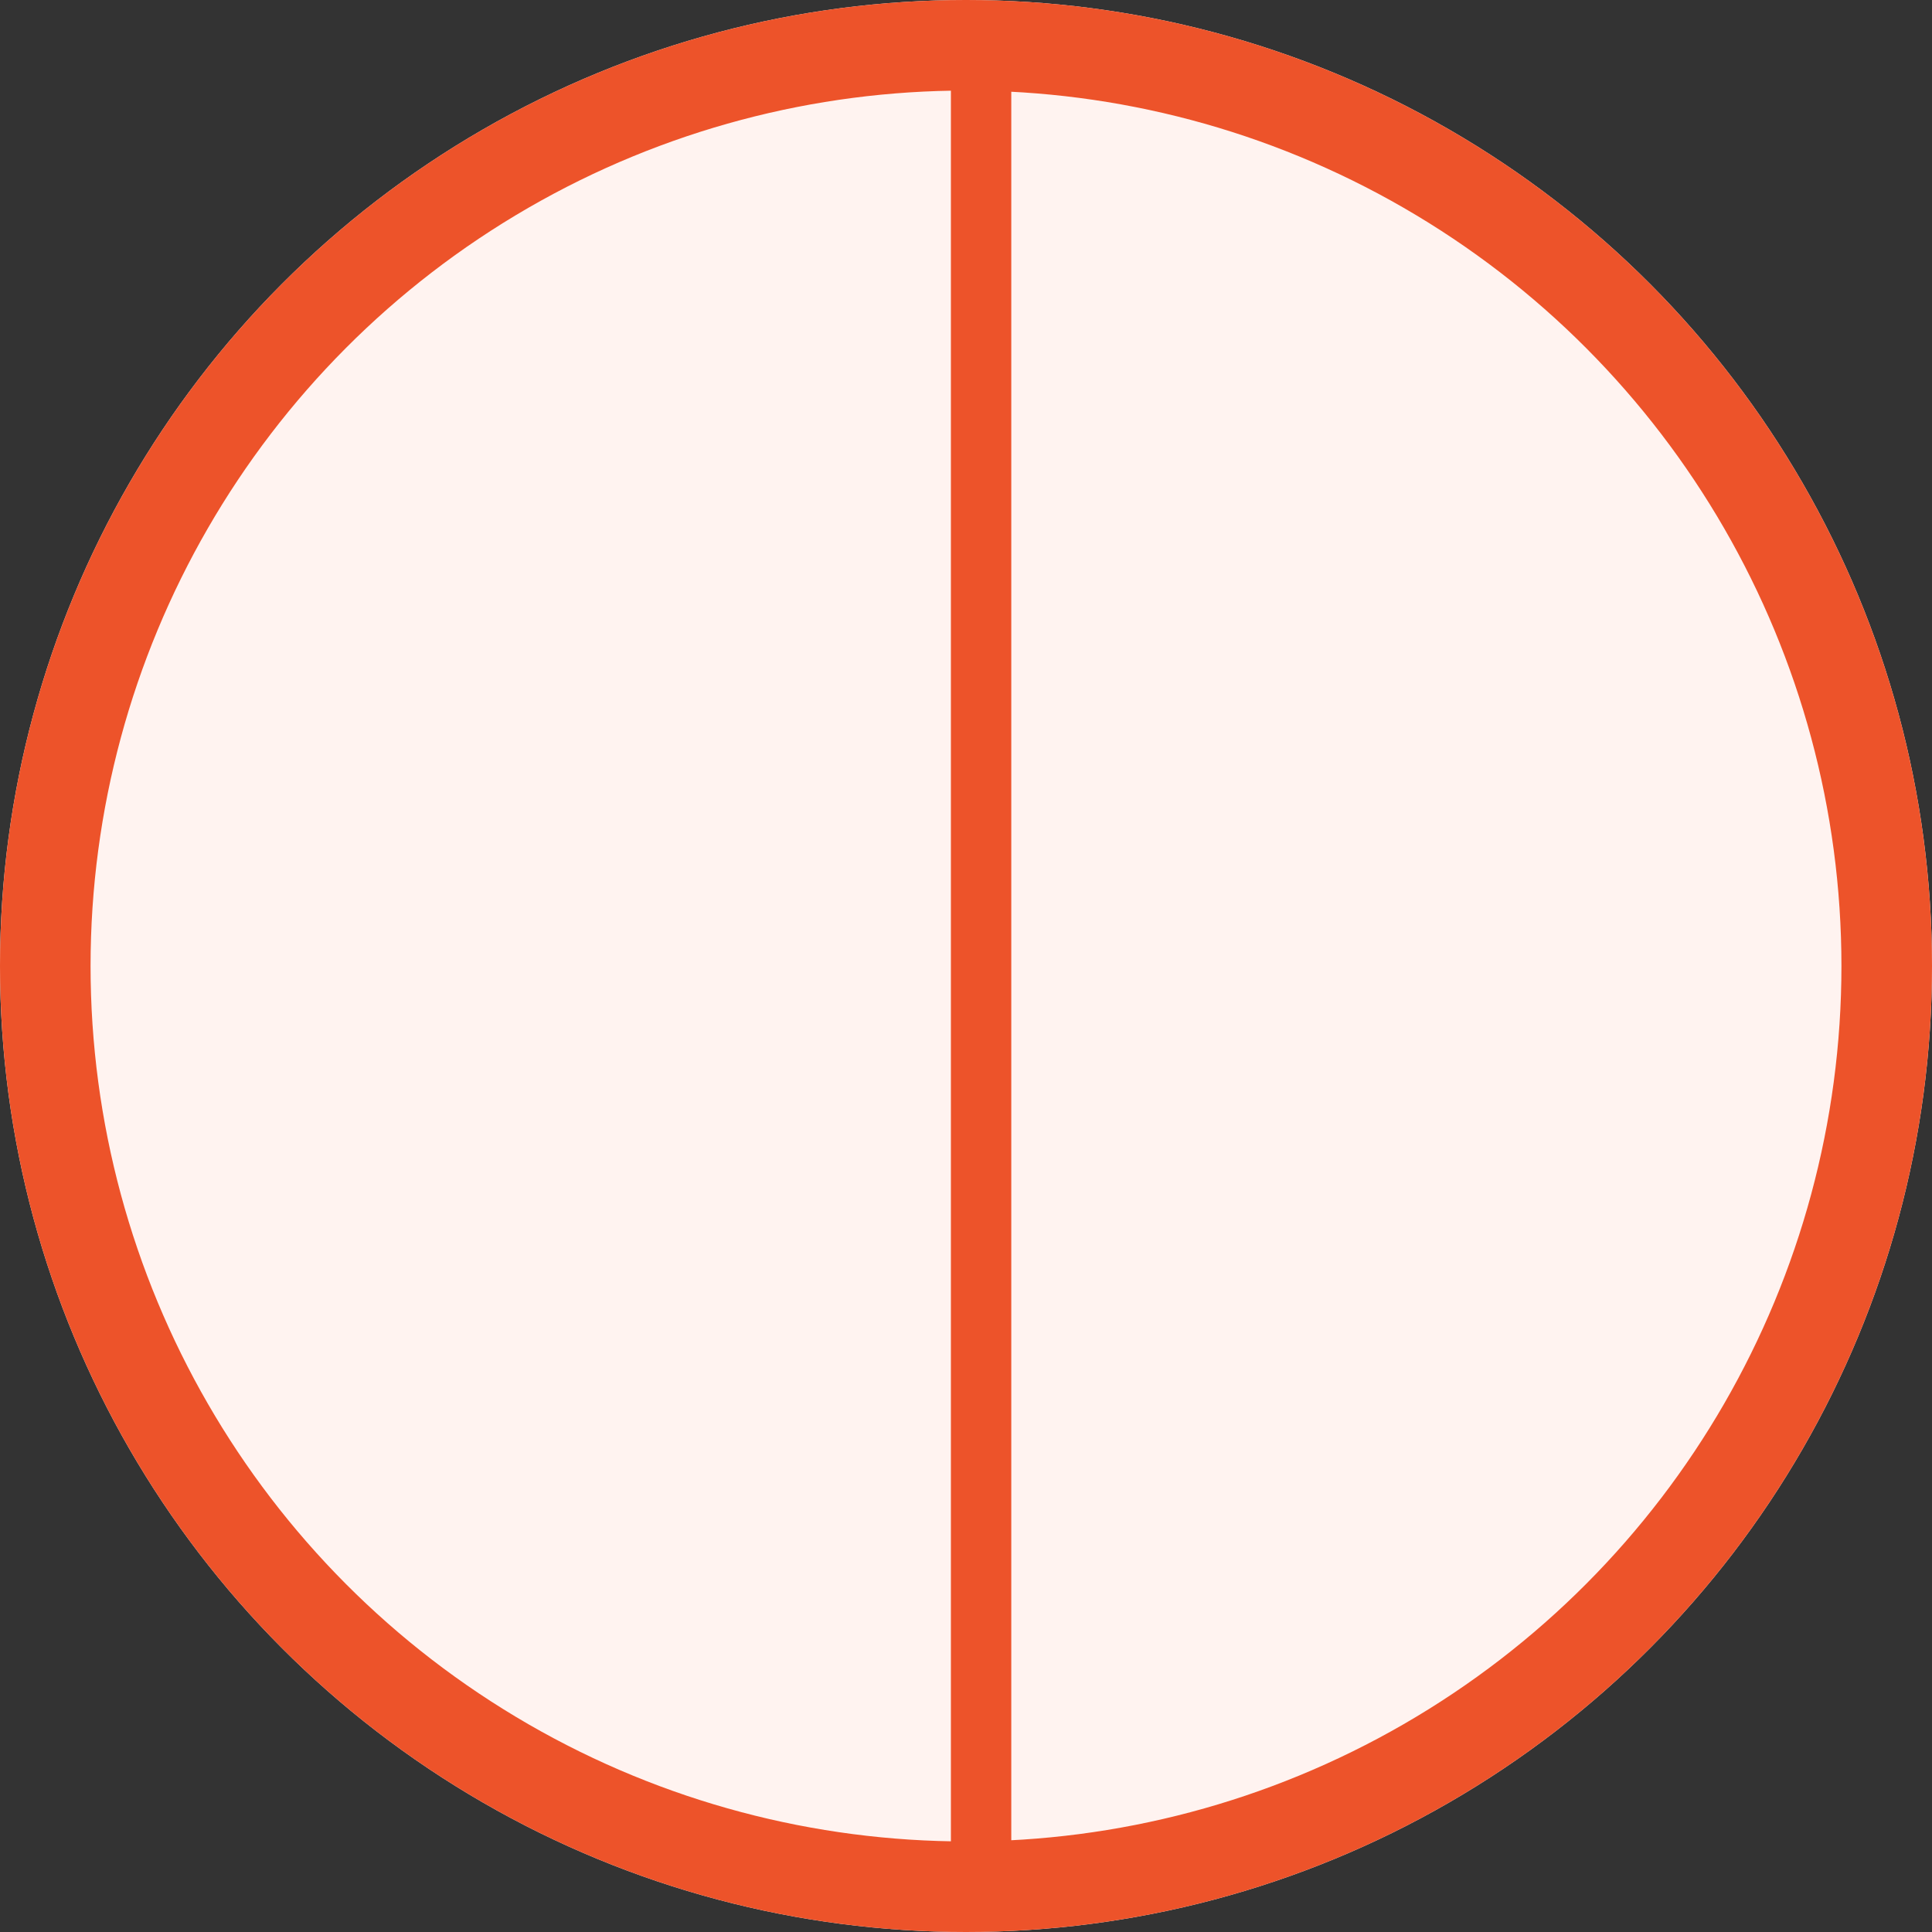 <svg xmlns="http://www.w3.org/2000/svg" width="64" height="64" viewBox="0 0 64 64">
  <rect x="0" y="0" width="64" height="64" fill="#333333" stroke="none"/>
  <g id="Rundfenster" transform="translate(-186 -701)">
    <g id="Ellipse_45" data-name="Ellipse 45" transform="translate(186 701)" fill="#fff3f0" stroke="#ed532a" stroke-width="3">
      <circle cx="32" cy="32" r="32" stroke="none"/>
      <circle cx="32" cy="32" r="30.5" fill="none"/>
    </g>
    <line id="Line_51" data-name="Line 51" x2="59.534" transform="translate(218.5 703.5) rotate(90)" fill="none" stroke="#ed532a" stroke-width="2"/>
  </g>
</svg>
